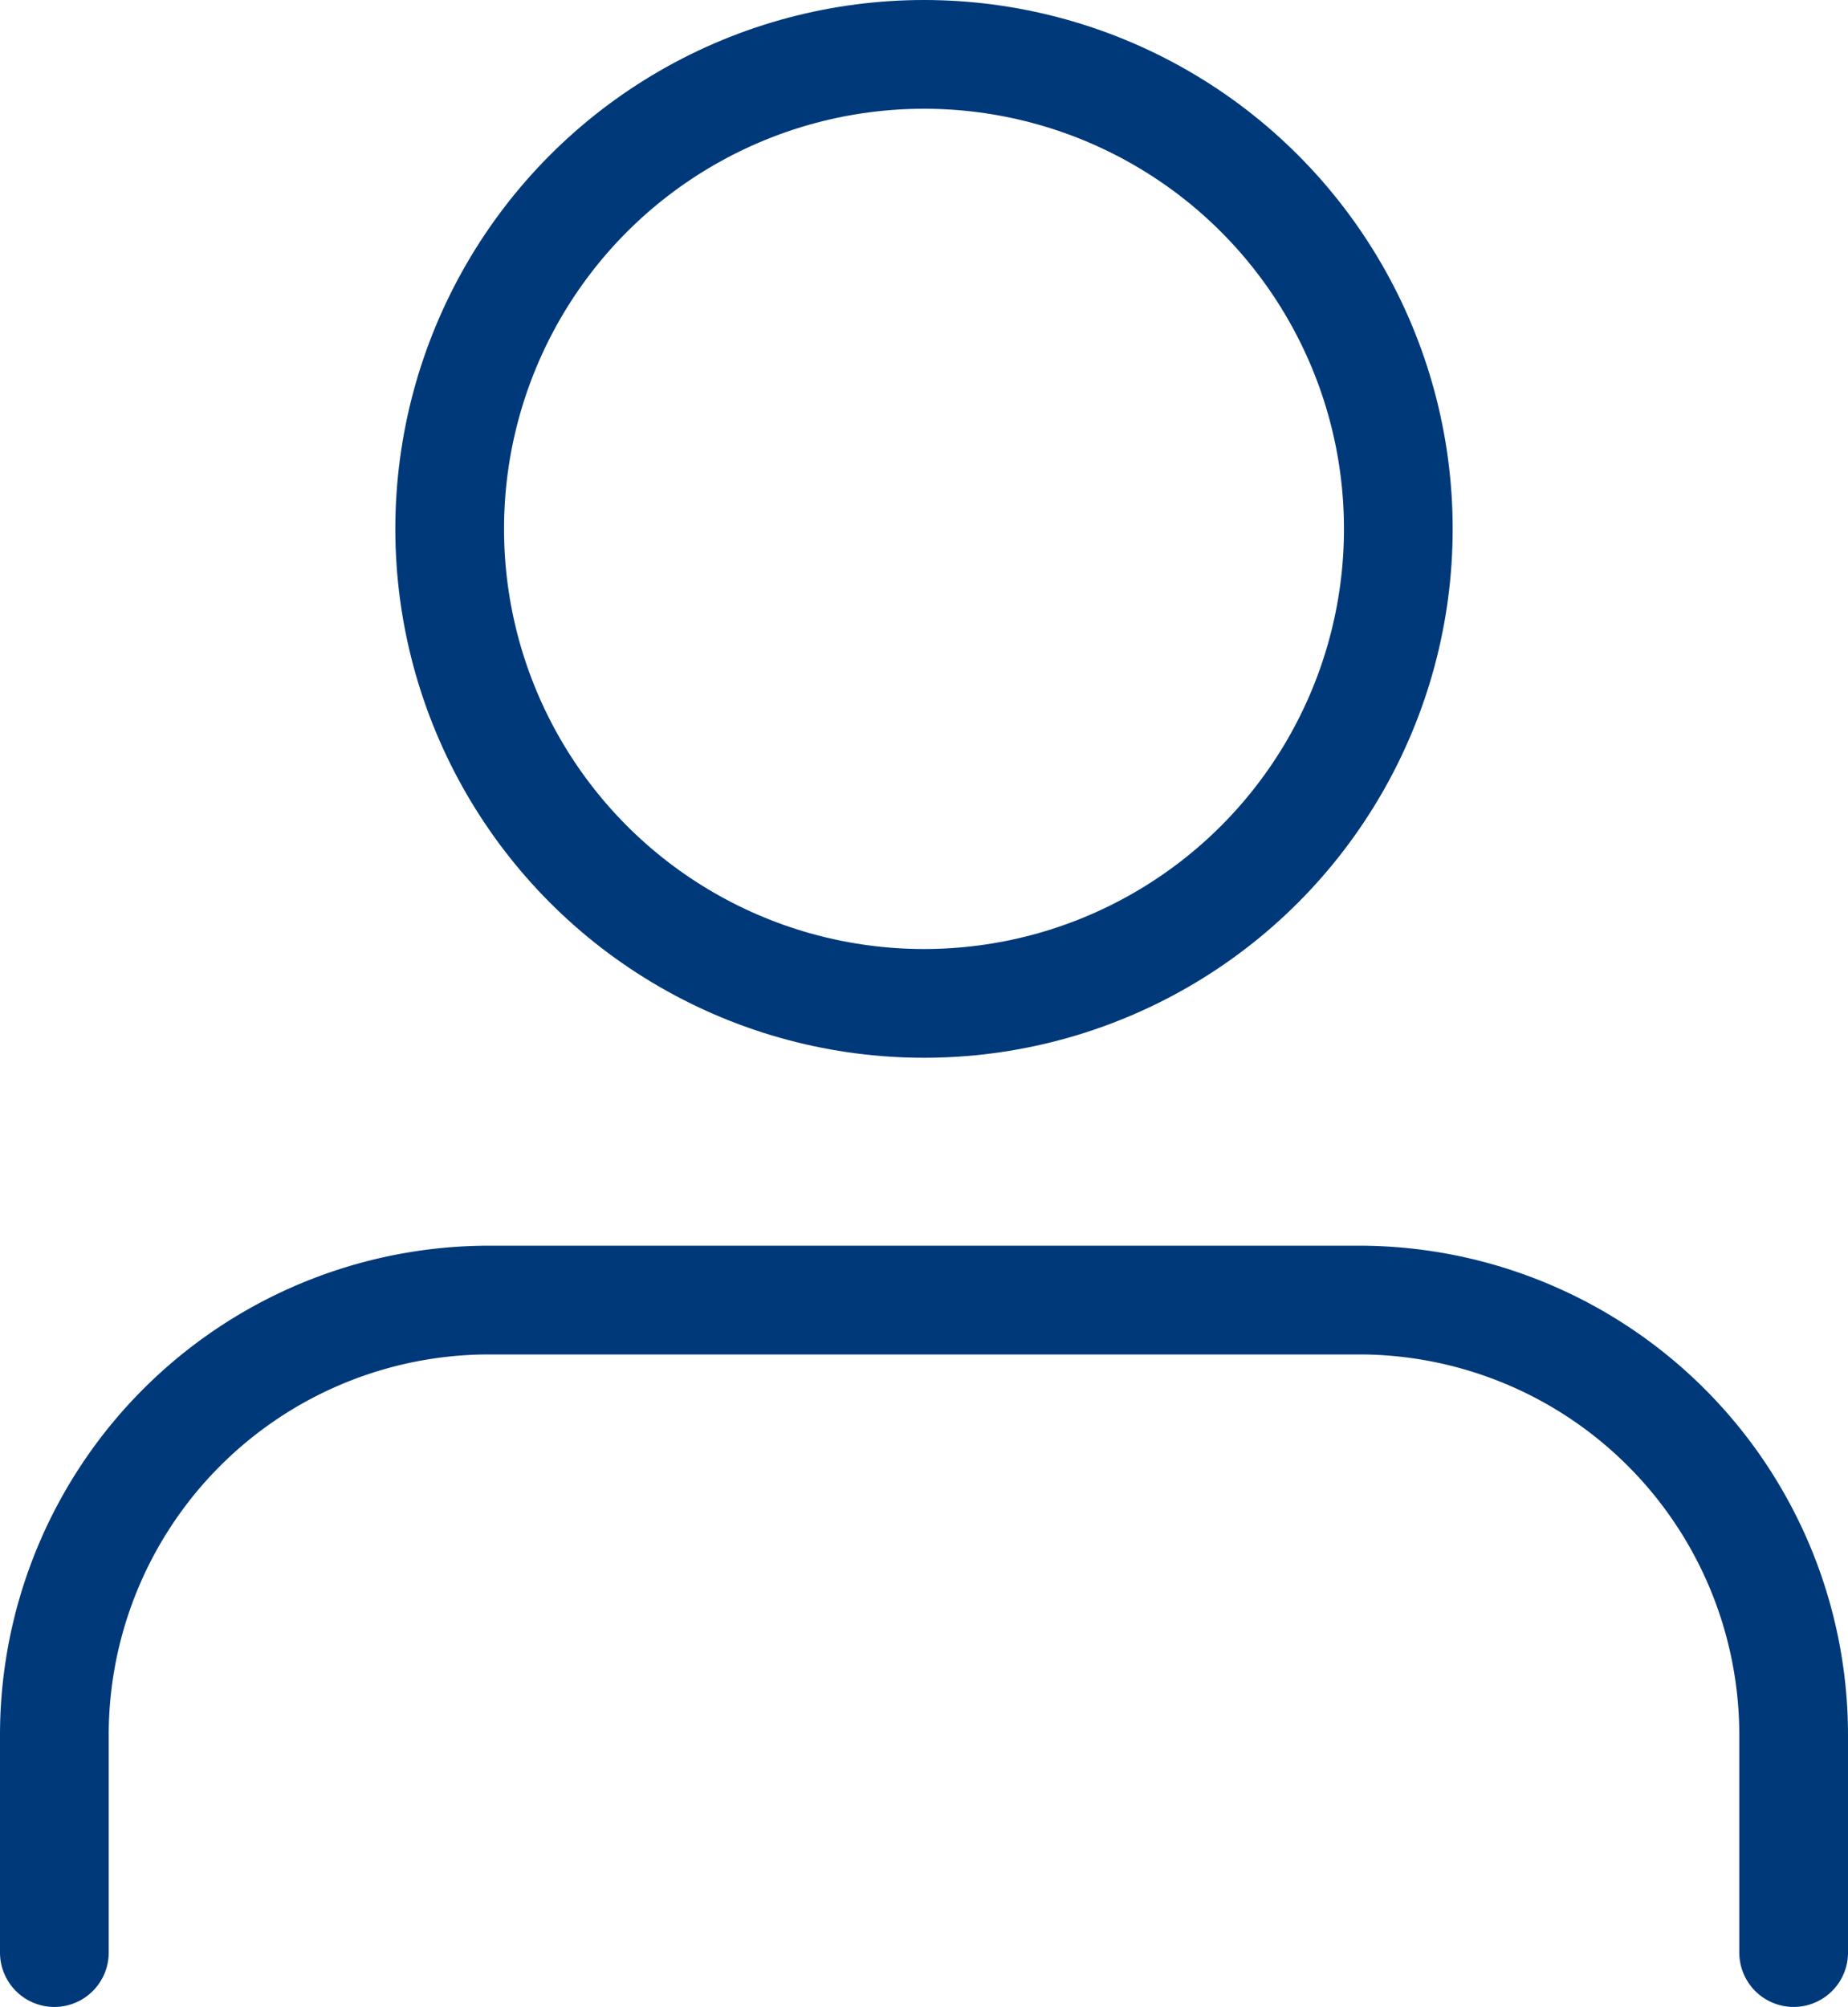 <svg xmlns="http://www.w3.org/2000/svg" width="25.5" height="27.682" viewBox="0 0 25.5 27.682">
  <g id="user" transform="translate(-3.25 -3.25)">
    <path id="パス_13" data-name="パス 13" d="M28,24V21a6,6,0,0,0-6-6H10a6,6,0,0,0-6,6v3" transform="translate(0 6.182)" fill="none" stroke="#00397a" stroke-linecap="round" stroke-linejoin="round" stroke-width="1.5"/>
    <circle id="楕円形_8" data-name="楕円形 8" cx="6.545" cy="6.545" r="6.545" transform="translate(9.455 4)" fill="none" stroke="#00397a" stroke-linecap="round" stroke-linejoin="round" stroke-width="1.5"/>
  </g>
</svg>
